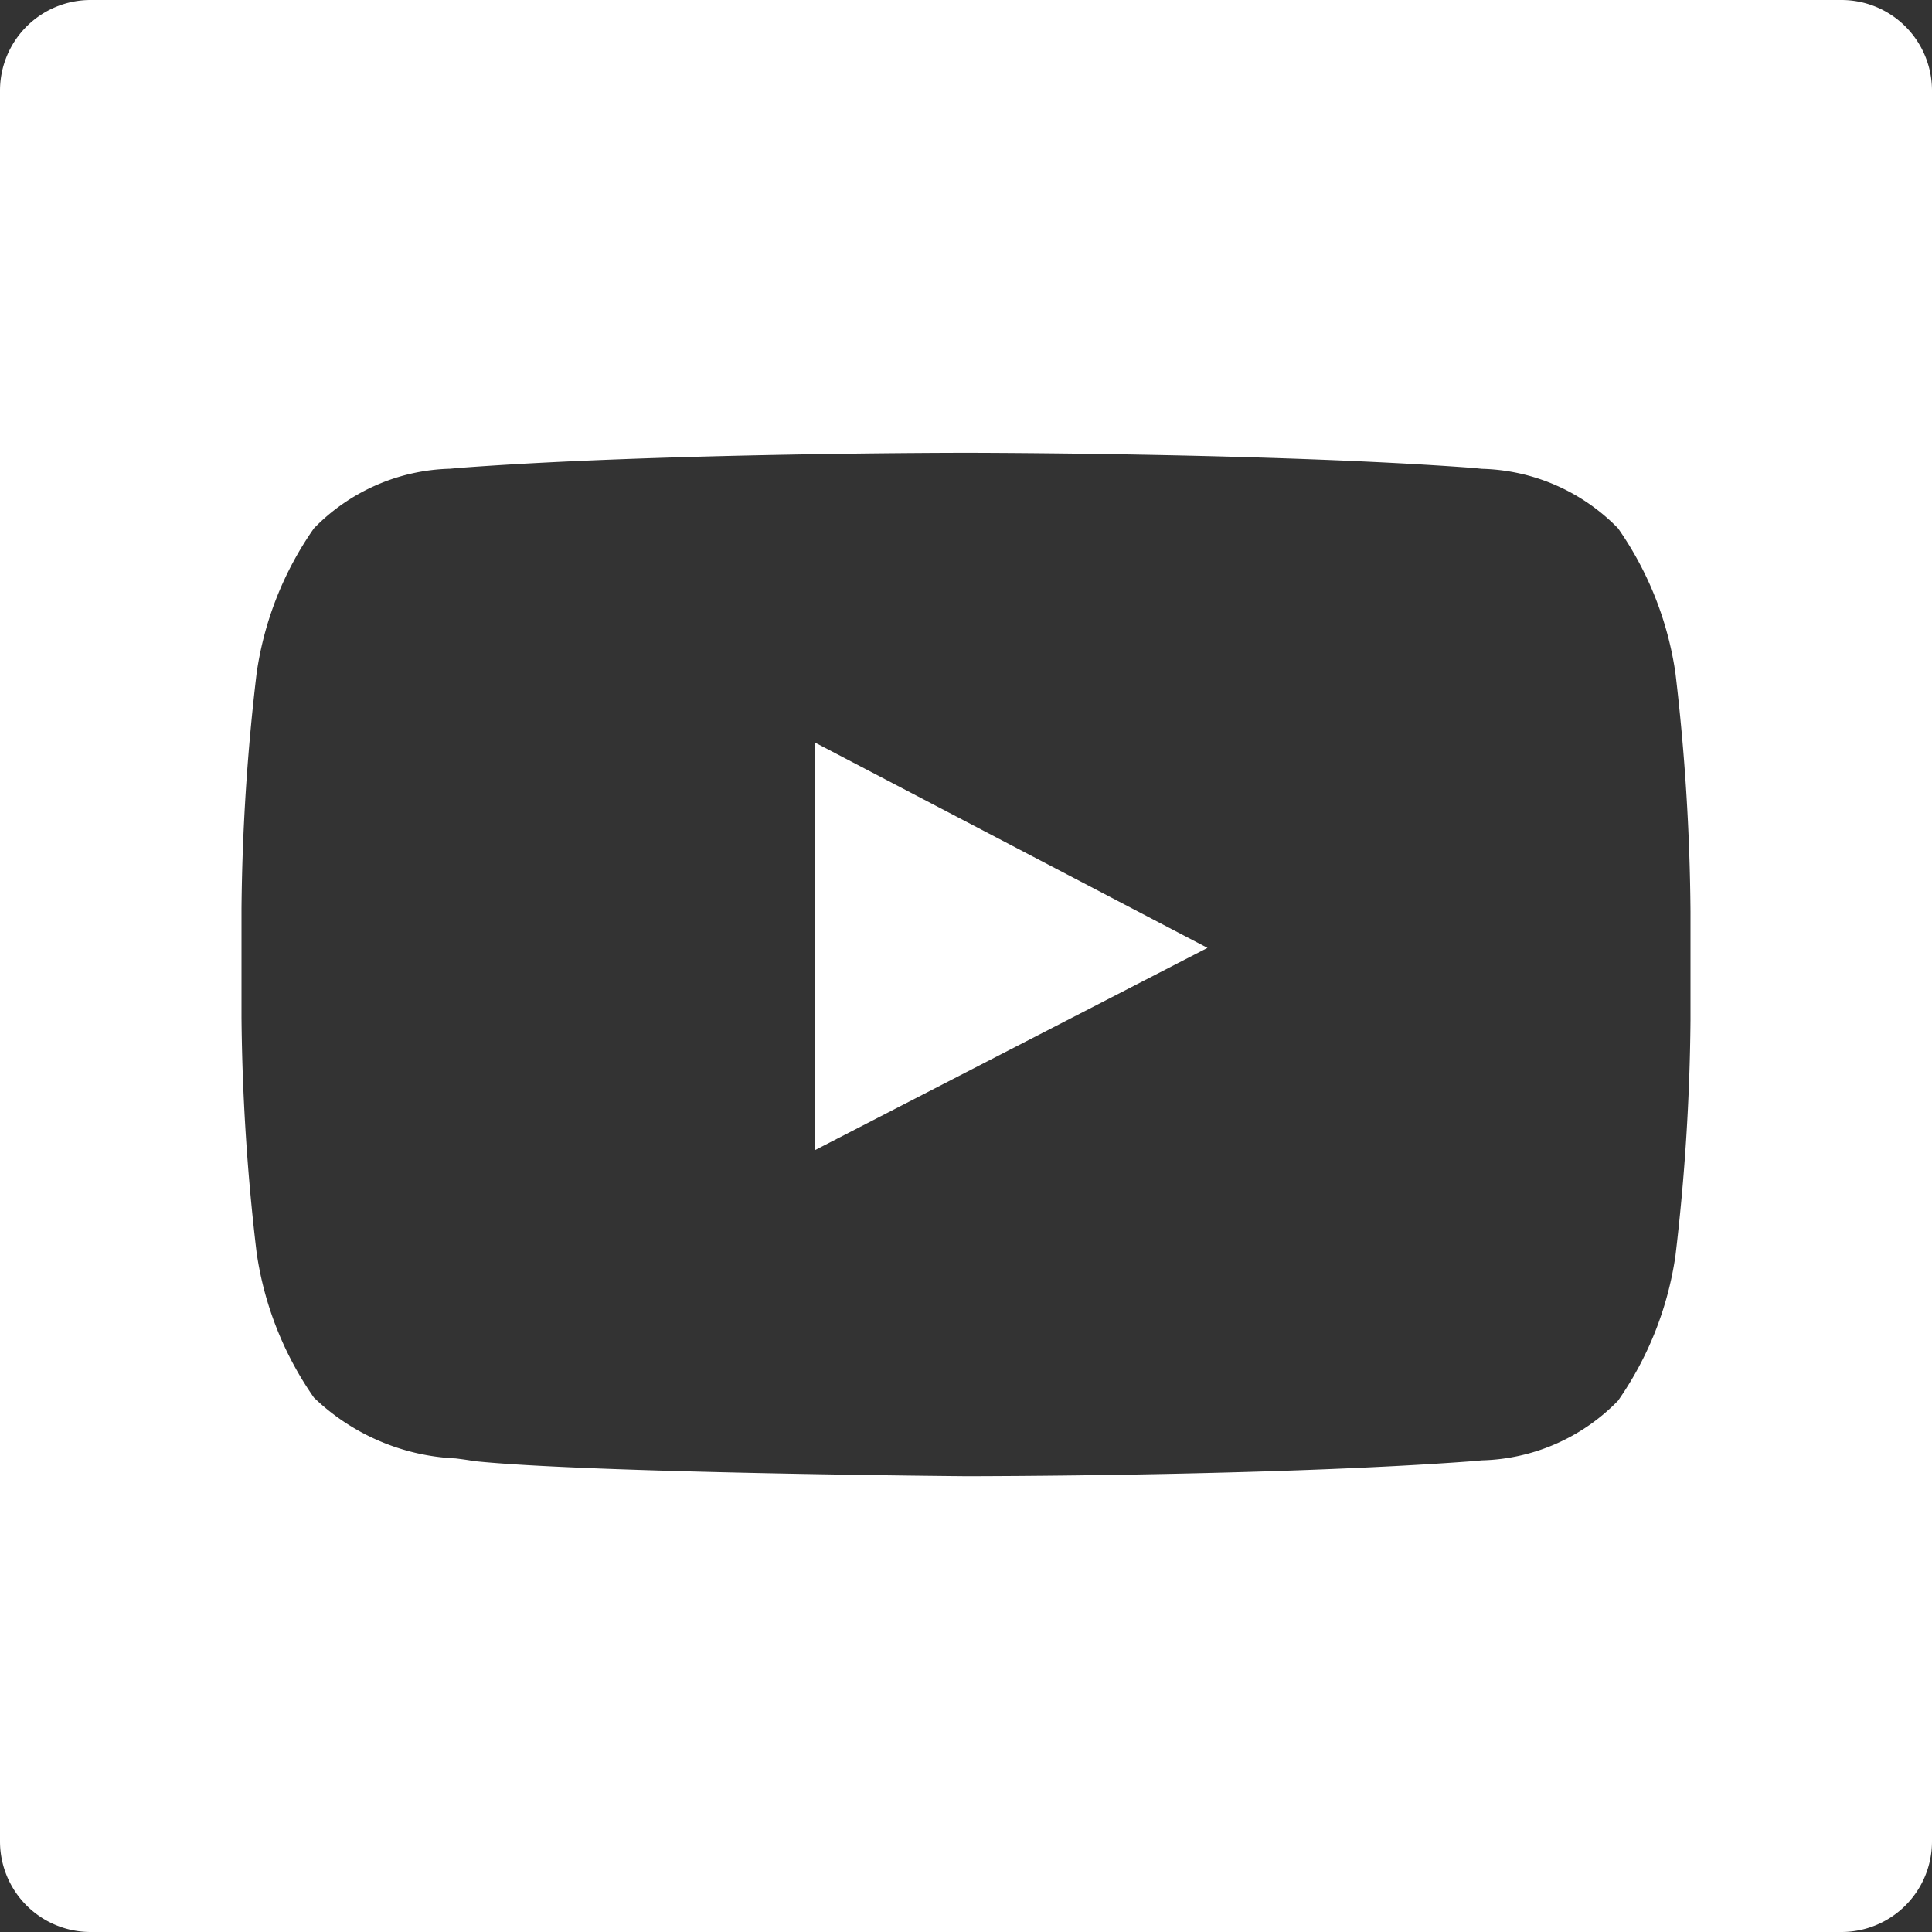 <svg id="Icon_Social_YouTube" data-name="Icon / Social / YouTube" xmlns="http://www.w3.org/2000/svg" width="24" height="24" viewBox="0 0 24 24">
  <rect x="0" y="0" width="24" height="24" fill="#333333" stroke="none"/>
  <path id="Subtraction_11" data-name="Subtraction 11" d="M22.875,24H1.125A1.125,1.125,0,0,1,0,22.875V1.125A1.125,1.125,0,0,1,1.125,0h21.75A1.125,1.125,0,0,1,24,1.125v21.75A1.125,1.125,0,0,1,22.875,24ZM12,5.625c-.038,0-3.816,0-6.3.188l-.11.01a2.444,2.444,0,0,0-1.69.74,4.164,4.164,0,0,0-.712,1.8A26.59,26.59,0,0,0,3,11.287v1.35a26.574,26.574,0,0,0,.188,2.925,4.191,4.191,0,0,0,.712,1.8,2.717,2.717,0,0,0,1.76.755c.087.011.162.021.227.033,1.408.148,6.066.188,6.112.188s3.816,0,6.3-.187l.11-.01A2.445,2.445,0,0,0,20.1,17.4a4.2,4.2,0,0,0,.713-1.8A26.59,26.59,0,0,0,21,12.675v-1.35a26.808,26.808,0,0,0-.187-2.962,4.191,4.191,0,0,0-.713-1.8,2.445,2.445,0,0,0-1.69-.739l-.11-.011C15.816,5.627,12.037,5.625,12,5.625Zm-1.875,8.662V9.225L15,11.775l-4.875,2.512Z" fill="#fff"/>
</svg>
